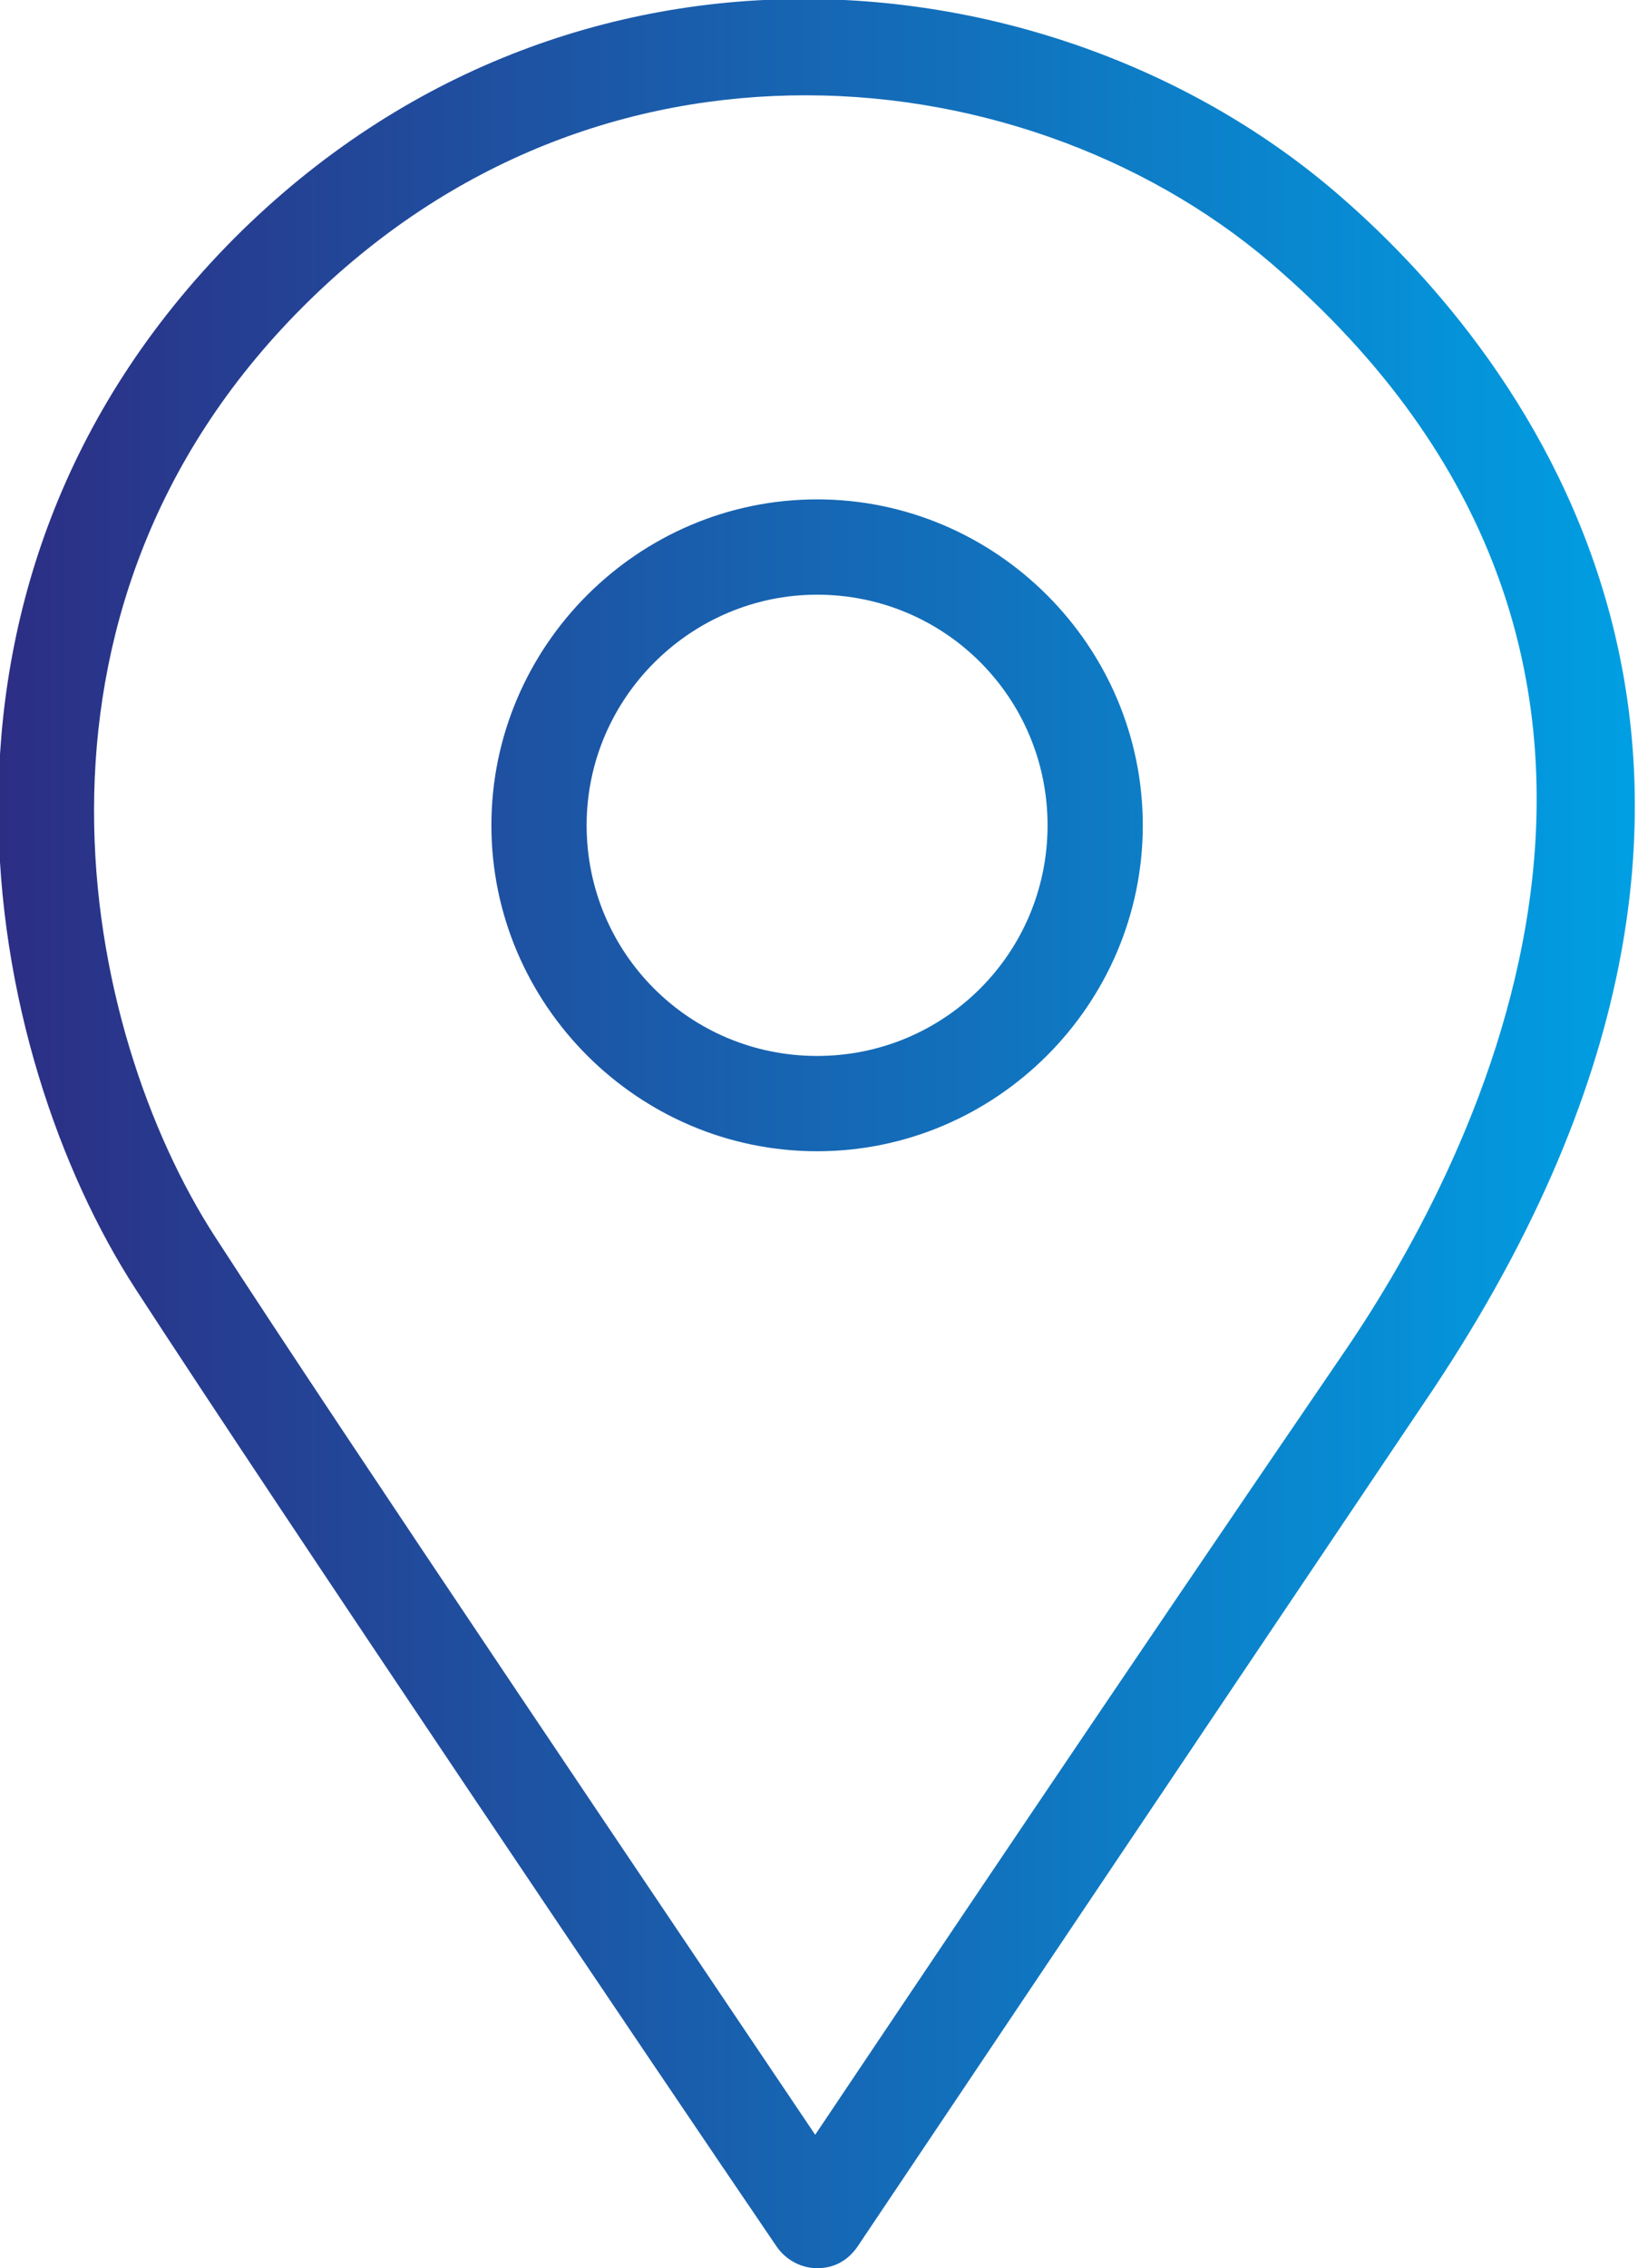 <?xml version="1.0" encoding="utf-8"?>
<!-- Generator: Adobe Illustrator 22.1.0, SVG Export Plug-In . SVG Version: 6.00 Build 0)  -->
<svg version="1.1" id="Layer_1" xmlns="http://www.w3.org/2000/svg" xmlns:xlink="http://www.w3.org/1999/xlink" x="0px" y="0px"
	 viewBox="0 0 86 119" style="enable-background:new 0 0 86 119;" xml:space="preserve">
<style type="text/css">
	.st0{fill:url(#SVGID_1_);}
</style>
<g>
	<linearGradient id="SVGID_1_" gradientUnits="userSpaceOnUse" x1="0" y1="59.493" x2="85.971" y2="59.493">
		<stop  offset="0" style="stop-color:#2C2E84"/>
		<stop  offset="1" style="stop-color:#009FE3"/>
	</linearGradient>
	<path class="st0" d="M42.9,119c-0.8,0-1.6-0.4-2.1-1.1c-6-8.8-26.1-38.6-33.7-50.3c-7.9-12.2-13-36.8,5.2-55.1
		c17.8-17.8,43.6-15,58.3-2l0,0c8.9,7.8,27,29.6,4.1,63.2C60.7,94.5,49.3,111.5,45,117.9C44.5,118.6,43.8,119,42.9,119
		C42.9,119,42.9,119,42.9,119z M42.3,5c-9.2,0-18.6,3.3-26.4,11.1c-16.1,16.1-11.6,38-4.6,48.8c6.8,10.5,23.9,35.8,31.5,47.1
		c5.3-7.9,15.5-23.1,27.8-41.1c6.9-10.1,20.3-35.8-3.3-56.6l0,0C60.8,8.5,51.7,5,42.3,5z M42.9,60.4c-9.4,0-17.1-7.7-17.1-17.1
		s7.7-17.1,17.1-17.1S60,33.9,60,43.3S52.3,60.4,42.9,60.4z M42.9,31.2c-6.6,0-12.1,5.4-12.1,12.1s5.4,12.1,12.1,12.1S55,50,55,43.3
		S49.6,31.2,42.9,31.2z"/>
</g>
</svg>
